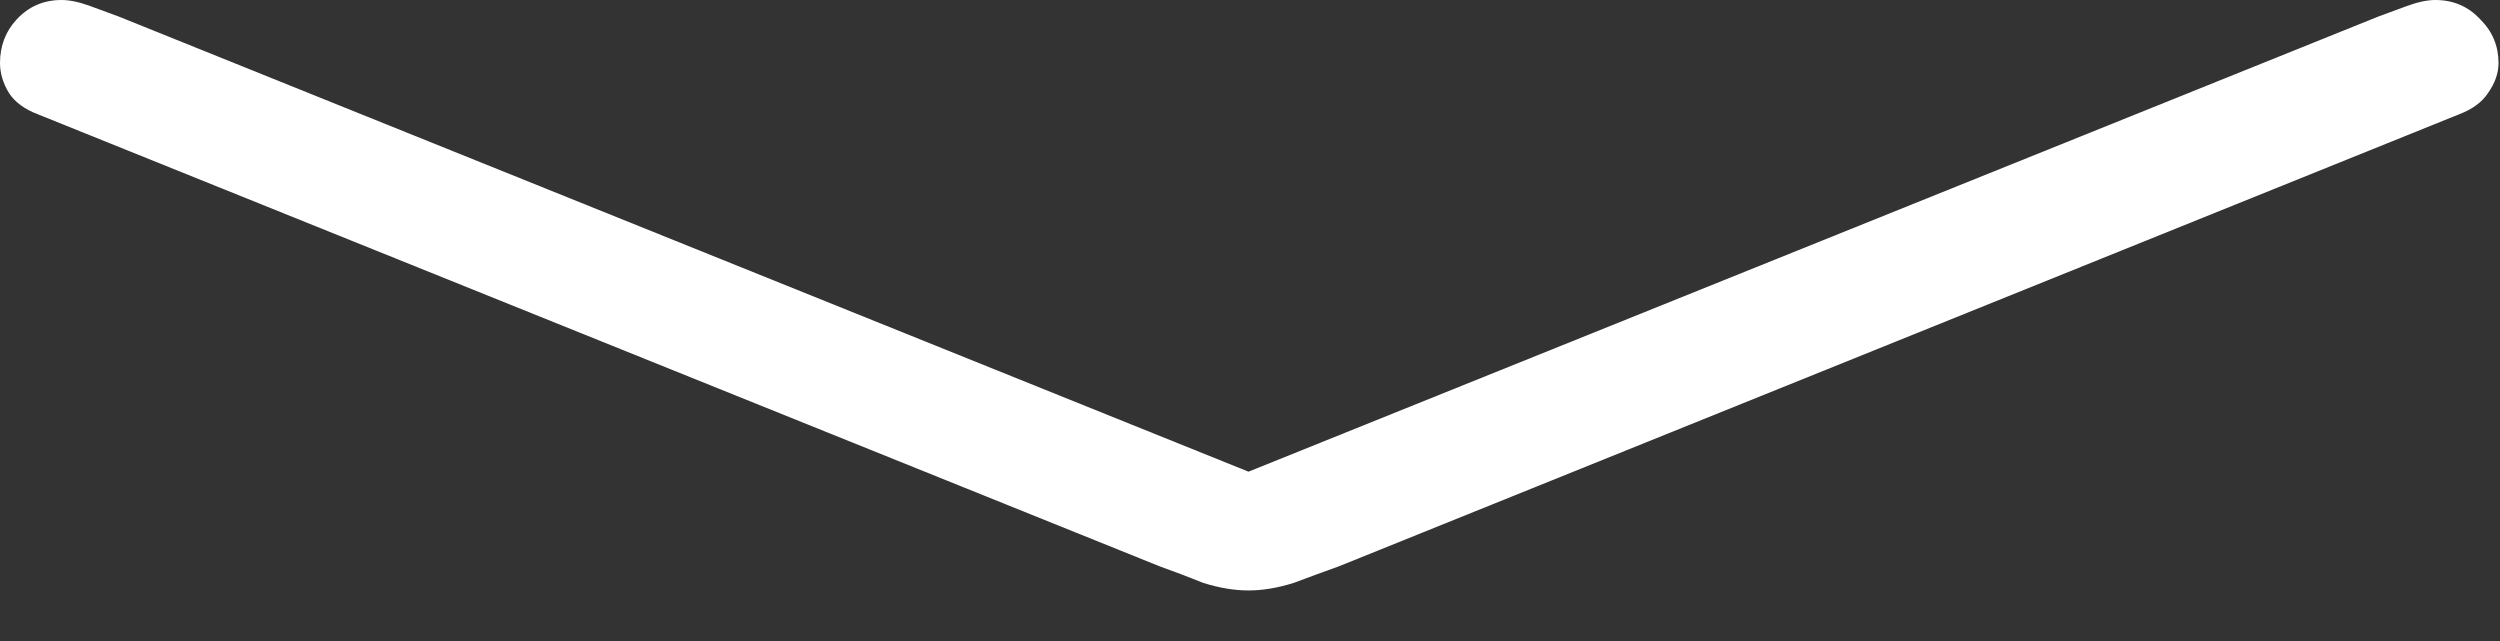 <svg width="39" height="10" viewBox="0 0 39 10" fill="none" xmlns="http://www.w3.org/2000/svg">
<rect x="0" y="0" width="39" height="10" fill="#333333" stroke="none"/>
<path d="M0.586 1.781C0.383 1.703 0.234 1.594 0.141 1.453C0.047 1.297 0 1.141 0 0.984C0 0.719 0.086 0.492 0.258 0.305C0.445 0.102 0.68 0 0.961 0C1.086 0 1.234 0.031 1.406 0.094C1.578 0.156 1.727 0.211 1.852 0.258L20.062 7.594H18.891L37.102 0.258C37.227 0.211 37.375 0.156 37.547 0.094C37.719 0.031 37.867 0 37.992 0C38.273 0 38.508 0.102 38.695 0.305C38.883 0.492 38.977 0.719 38.977 0.984C38.977 1.141 38.922 1.297 38.812 1.453C38.719 1.594 38.57 1.703 38.367 1.781L20.883 8.836C20.664 8.914 20.43 9 20.18 9.094C19.93 9.172 19.695 9.211 19.477 9.211C19.258 9.211 19.023 9.172 18.773 9.094C18.539 9 18.312 8.914 18.094 8.836L0.586 1.781Z" fill="white"/>
</svg>
